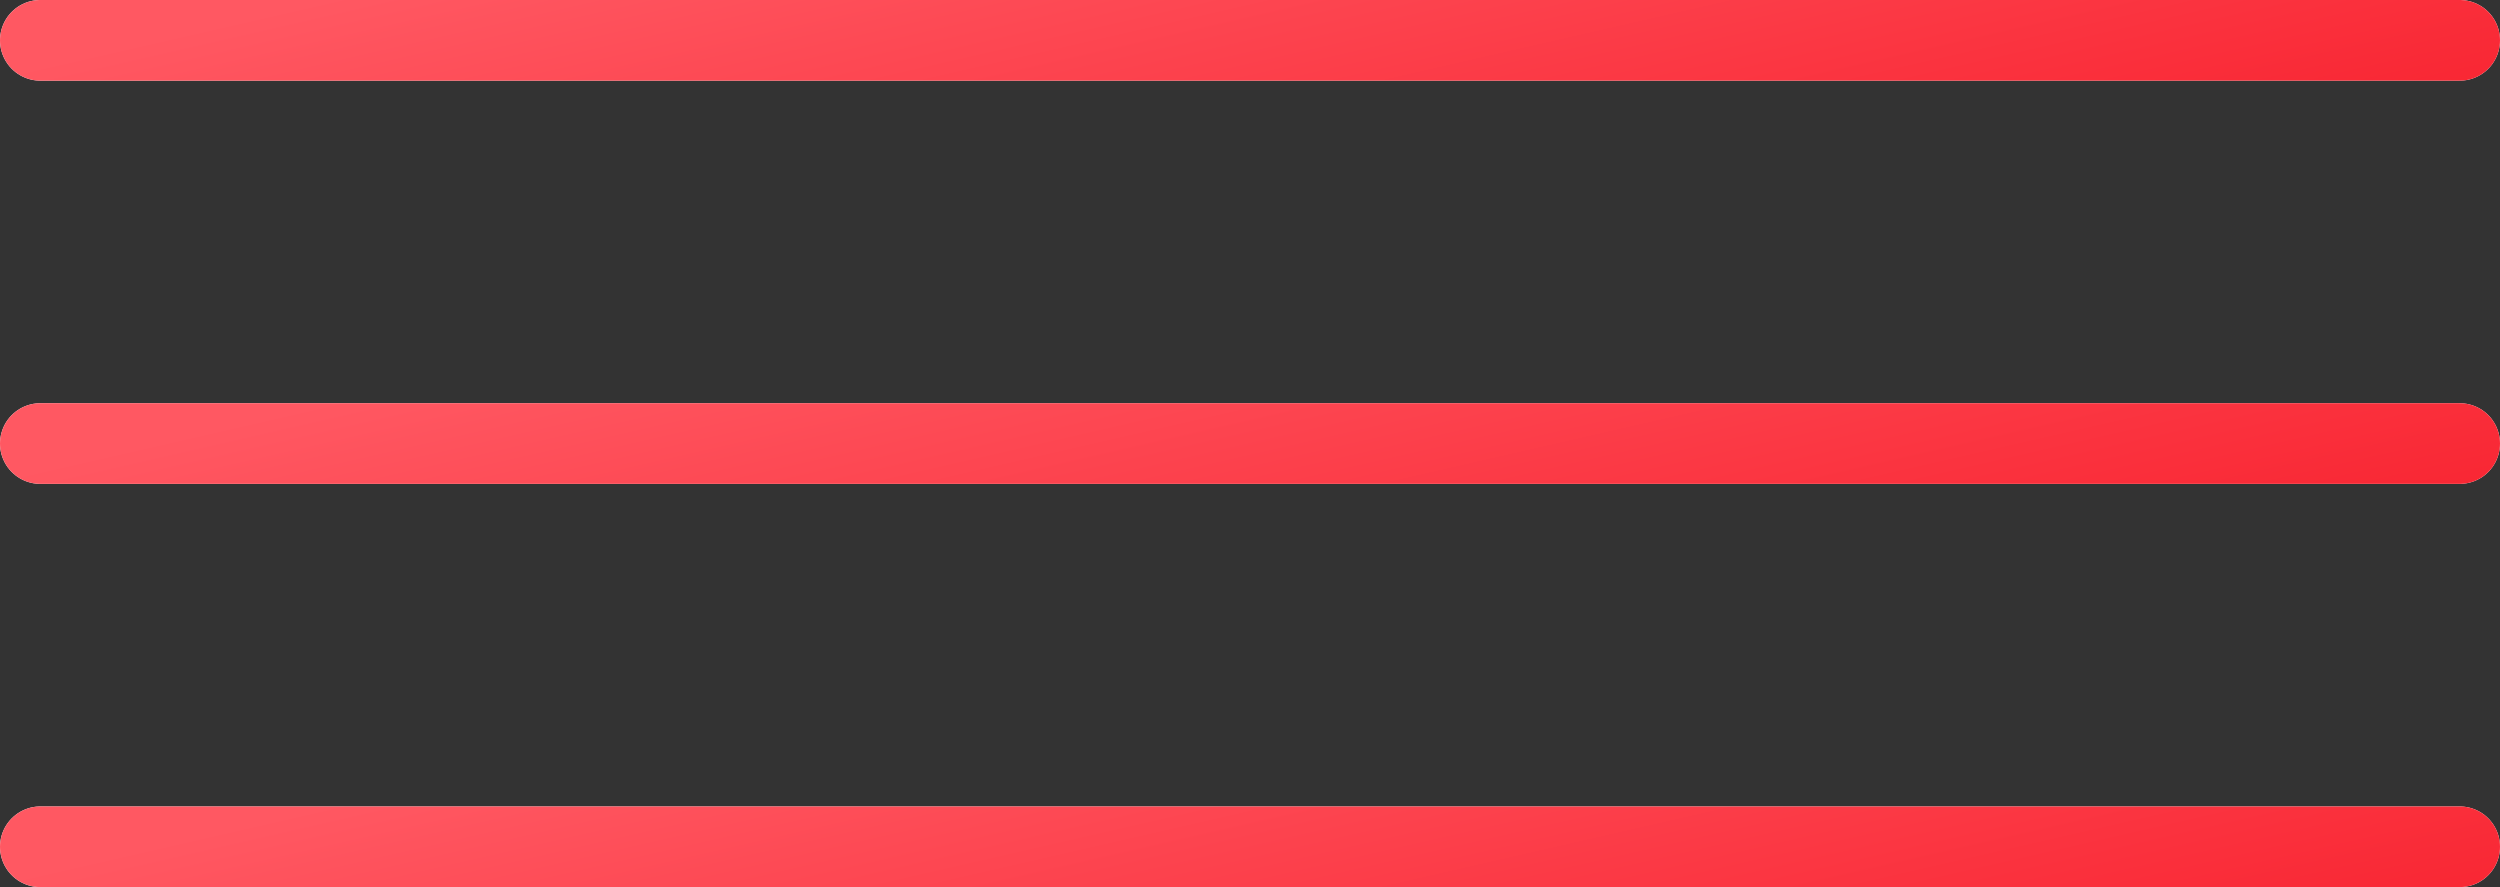 <?xml version="1.0" encoding="UTF-8"?> <svg xmlns="http://www.w3.org/2000/svg" width="62" height="22" viewBox="0 0 62 22" fill="none"><rect x="0" y="0" width="62" height="22" fill="#333333" stroke="none"/><line x1="1" y1="-1" x2="61" y2="-1" transform="matrix(-1 0 0 1 62 2)" stroke="white" stroke-width="2" stroke-linecap="round"></line><line x1="1" y1="-1" x2="61" y2="-1" transform="matrix(-1 0 0 1 62 2)" stroke="url(#paint0_linear_2015_1172)" stroke-width="2" stroke-linecap="round"></line><line x1="1" y1="-1" x2="61" y2="-1" transform="matrix(-1 0 0 1 62 12)" stroke="white" stroke-width="2" stroke-linecap="round"></line><line x1="1" y1="-1" x2="61" y2="-1" transform="matrix(-1 0 0 1 62 12)" stroke="url(#paint1_linear_2015_1172)" stroke-width="2" stroke-linecap="round"></line><line x1="1" y1="-1" x2="61" y2="-1" transform="matrix(-1 0 0 1 62 22)" stroke="white" stroke-width="2" stroke-linecap="round"></line><line x1="1" y1="-1" x2="61" y2="-1" transform="matrix(-1 0 0 1 62 22)" stroke="url(#paint2_linear_2015_1172)" stroke-width="2" stroke-linecap="round"></line><defs><linearGradient id="paint0_linear_2015_1172" x1="62.809" y1="-3.16753e-08" x2="59.312" y2="15.256" gradientUnits="userSpaceOnUse"><stop stop-color="#FF5862"></stop><stop offset="1" stop-color="#F8212E"></stop></linearGradient><linearGradient id="paint1_linear_2015_1172" x1="62.809" y1="-3.16753e-08" x2="59.312" y2="15.256" gradientUnits="userSpaceOnUse"><stop stop-color="#FF5862"></stop><stop offset="1" stop-color="#F8212E"></stop></linearGradient><linearGradient id="paint2_linear_2015_1172" x1="62.809" y1="-3.16753e-08" x2="59.312" y2="15.256" gradientUnits="userSpaceOnUse"><stop stop-color="#FF5862"></stop><stop offset="1" stop-color="#F8212E"></stop></linearGradient></defs></svg> 